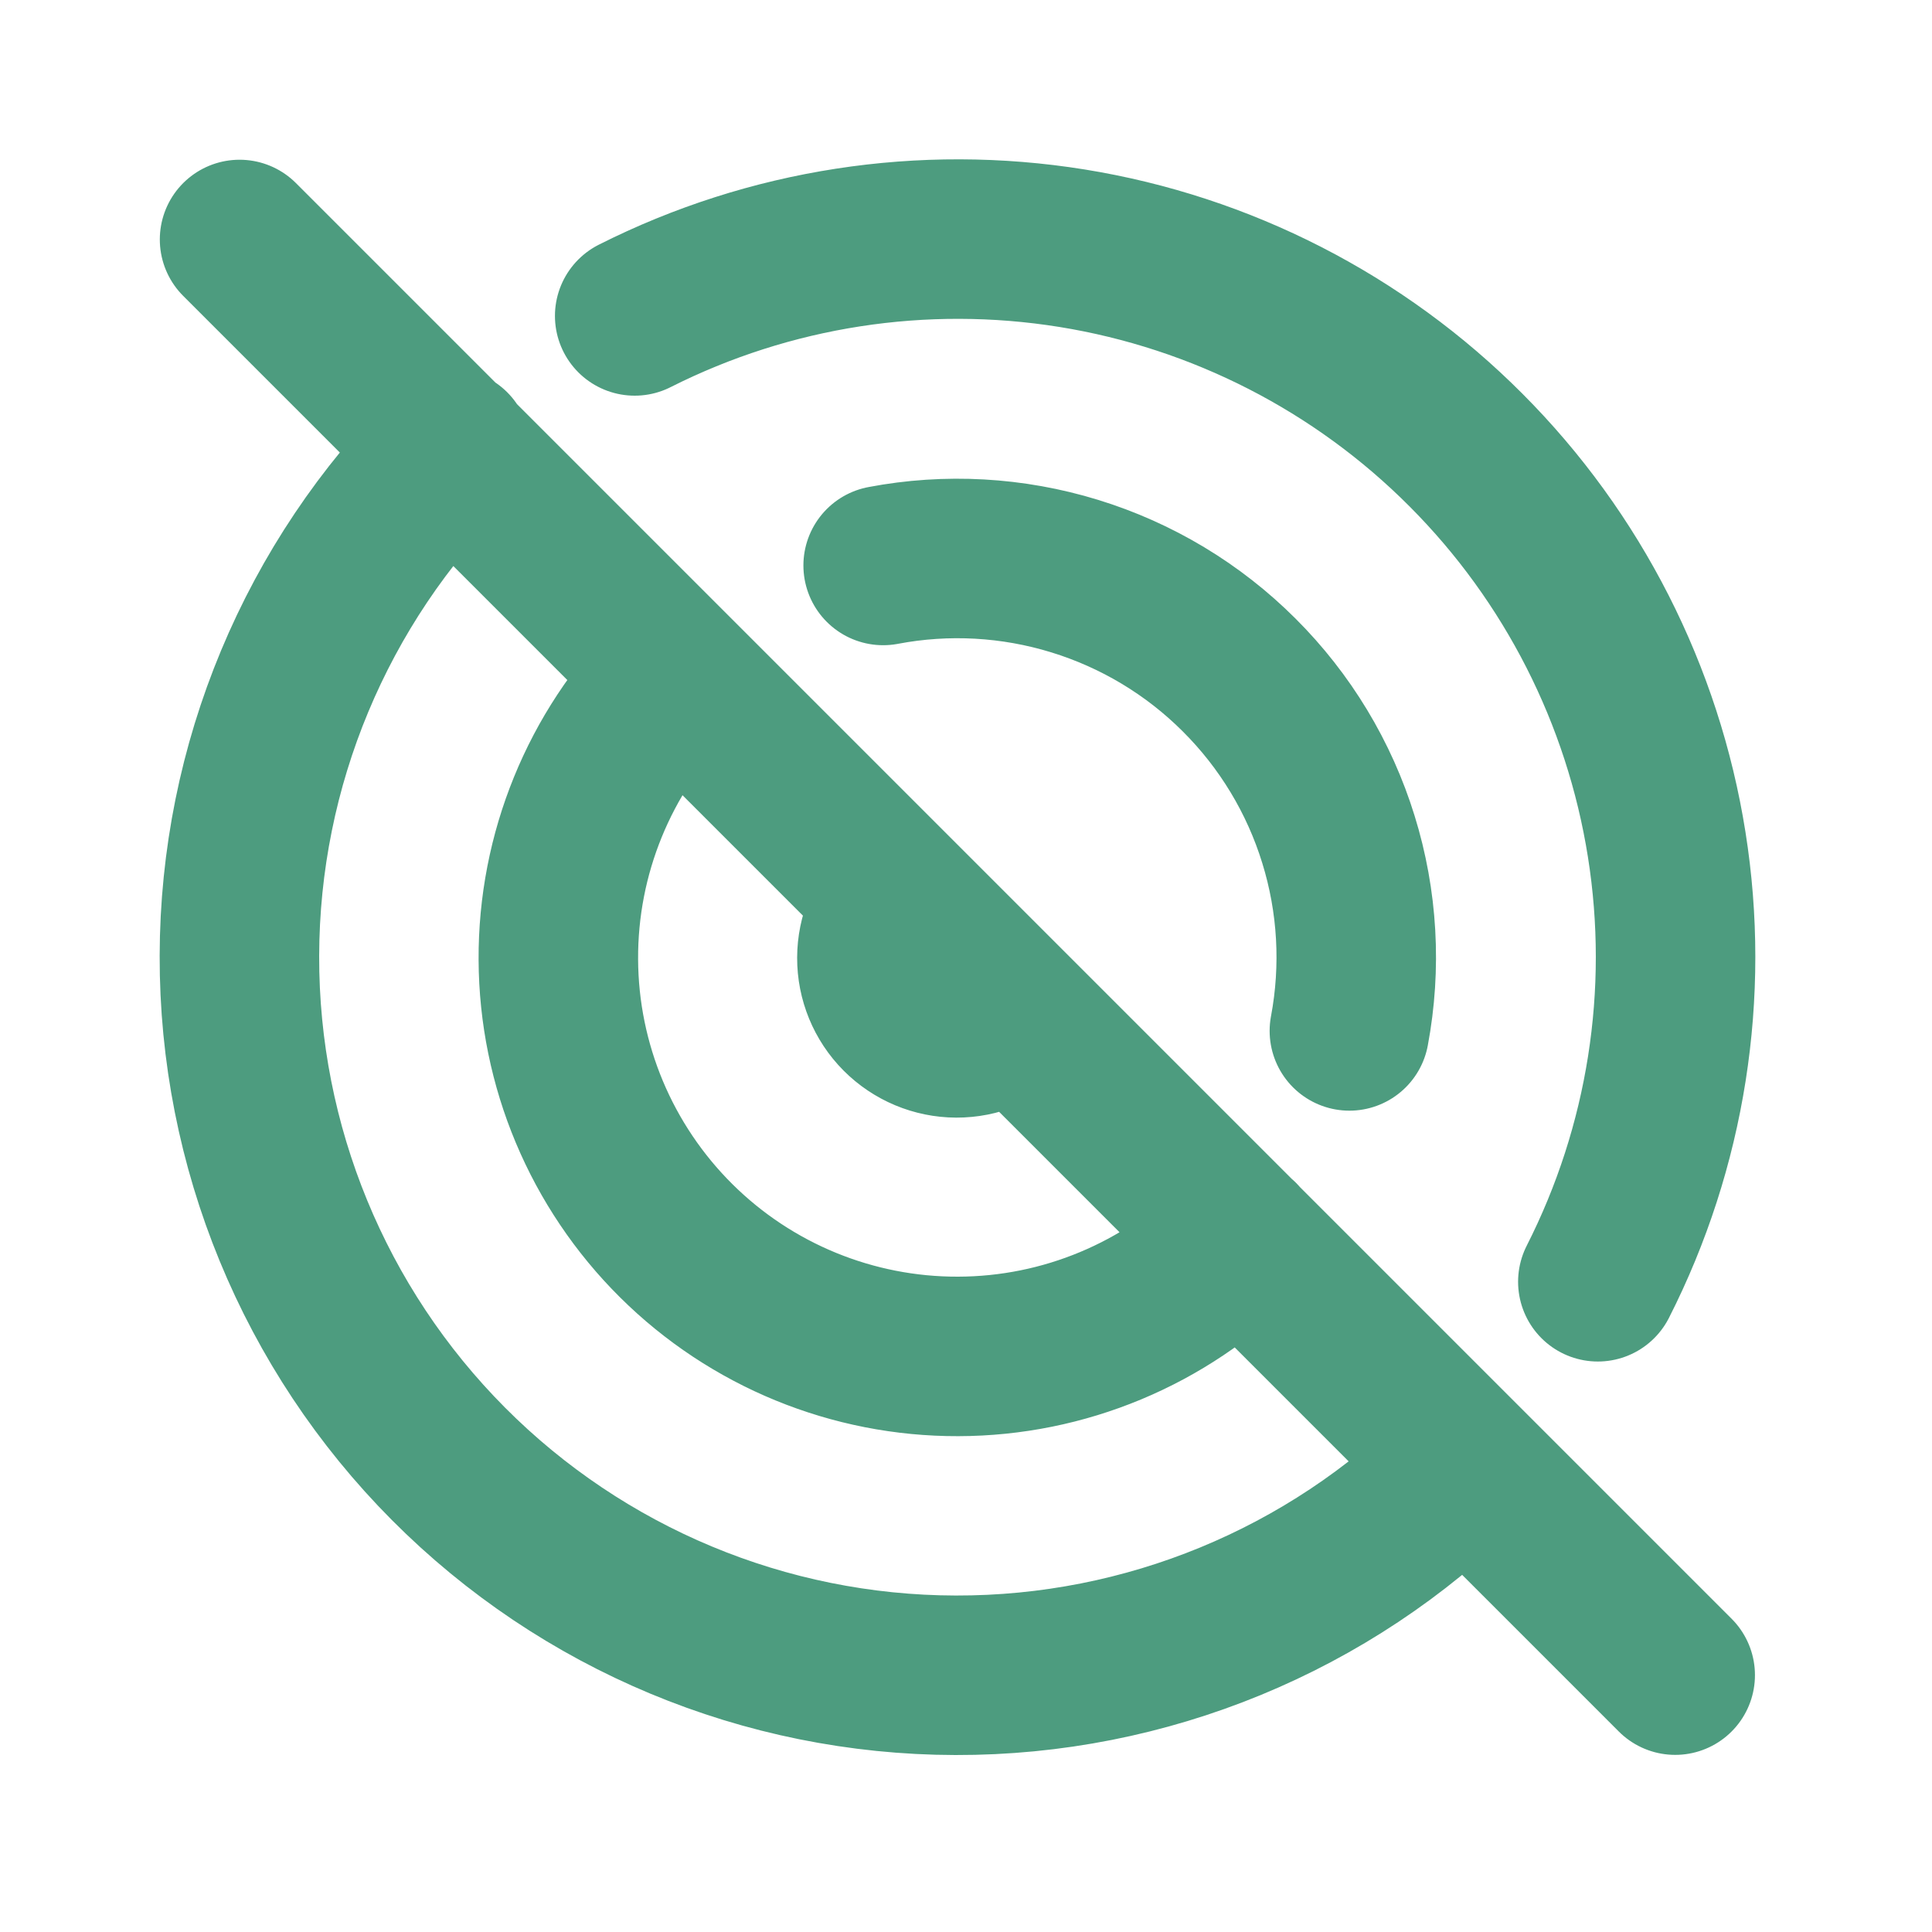 <svg width="25" height="25" viewBox="0 0 25 25" fill="none" xmlns="http://www.w3.org/2000/svg">
<path d="M11.652 11.665C11.457 11.858 11.348 12.12 11.347 12.394C11.346 12.668 11.454 12.931 11.647 13.125C11.84 13.319 12.102 13.429 12.376 13.43C12.65 13.431 12.913 13.323 13.107 13.13M8.714 8.765C7.754 9.737 7.218 11.051 7.225 12.417C7.231 13.784 7.78 15.092 8.75 16.055C9.72 17.018 11.033 17.556 12.399 17.552C13.766 17.549 15.075 17.003 16.04 16.035M17.461 13.34C17.616 12.514 17.568 11.663 17.319 10.861C17.071 10.058 16.63 9.328 16.035 8.735C15.441 8.141 14.71 7.702 13.907 7.455C13.104 7.208 12.253 7.16 11.428 7.317M5.834 5.806C4.088 7.544 3.103 9.904 3.098 12.368C3.092 14.831 4.065 17.196 5.803 18.942C7.541 20.688 9.901 21.673 12.365 21.678C14.828 21.684 17.193 20.711 18.939 18.973M20.676 16.586C21.562 14.841 21.874 12.861 21.567 10.928C21.261 8.996 20.352 7.209 18.97 5.824C17.589 4.438 15.805 3.524 13.873 3.212C11.941 2.901 9.96 3.207 8.213 4.088M3.1 3.099L21.677 21.676" stroke="#4D9C7F" stroke-width="2.064" stroke-linecap="round" stroke-linejoin="round"/>
</svg>
